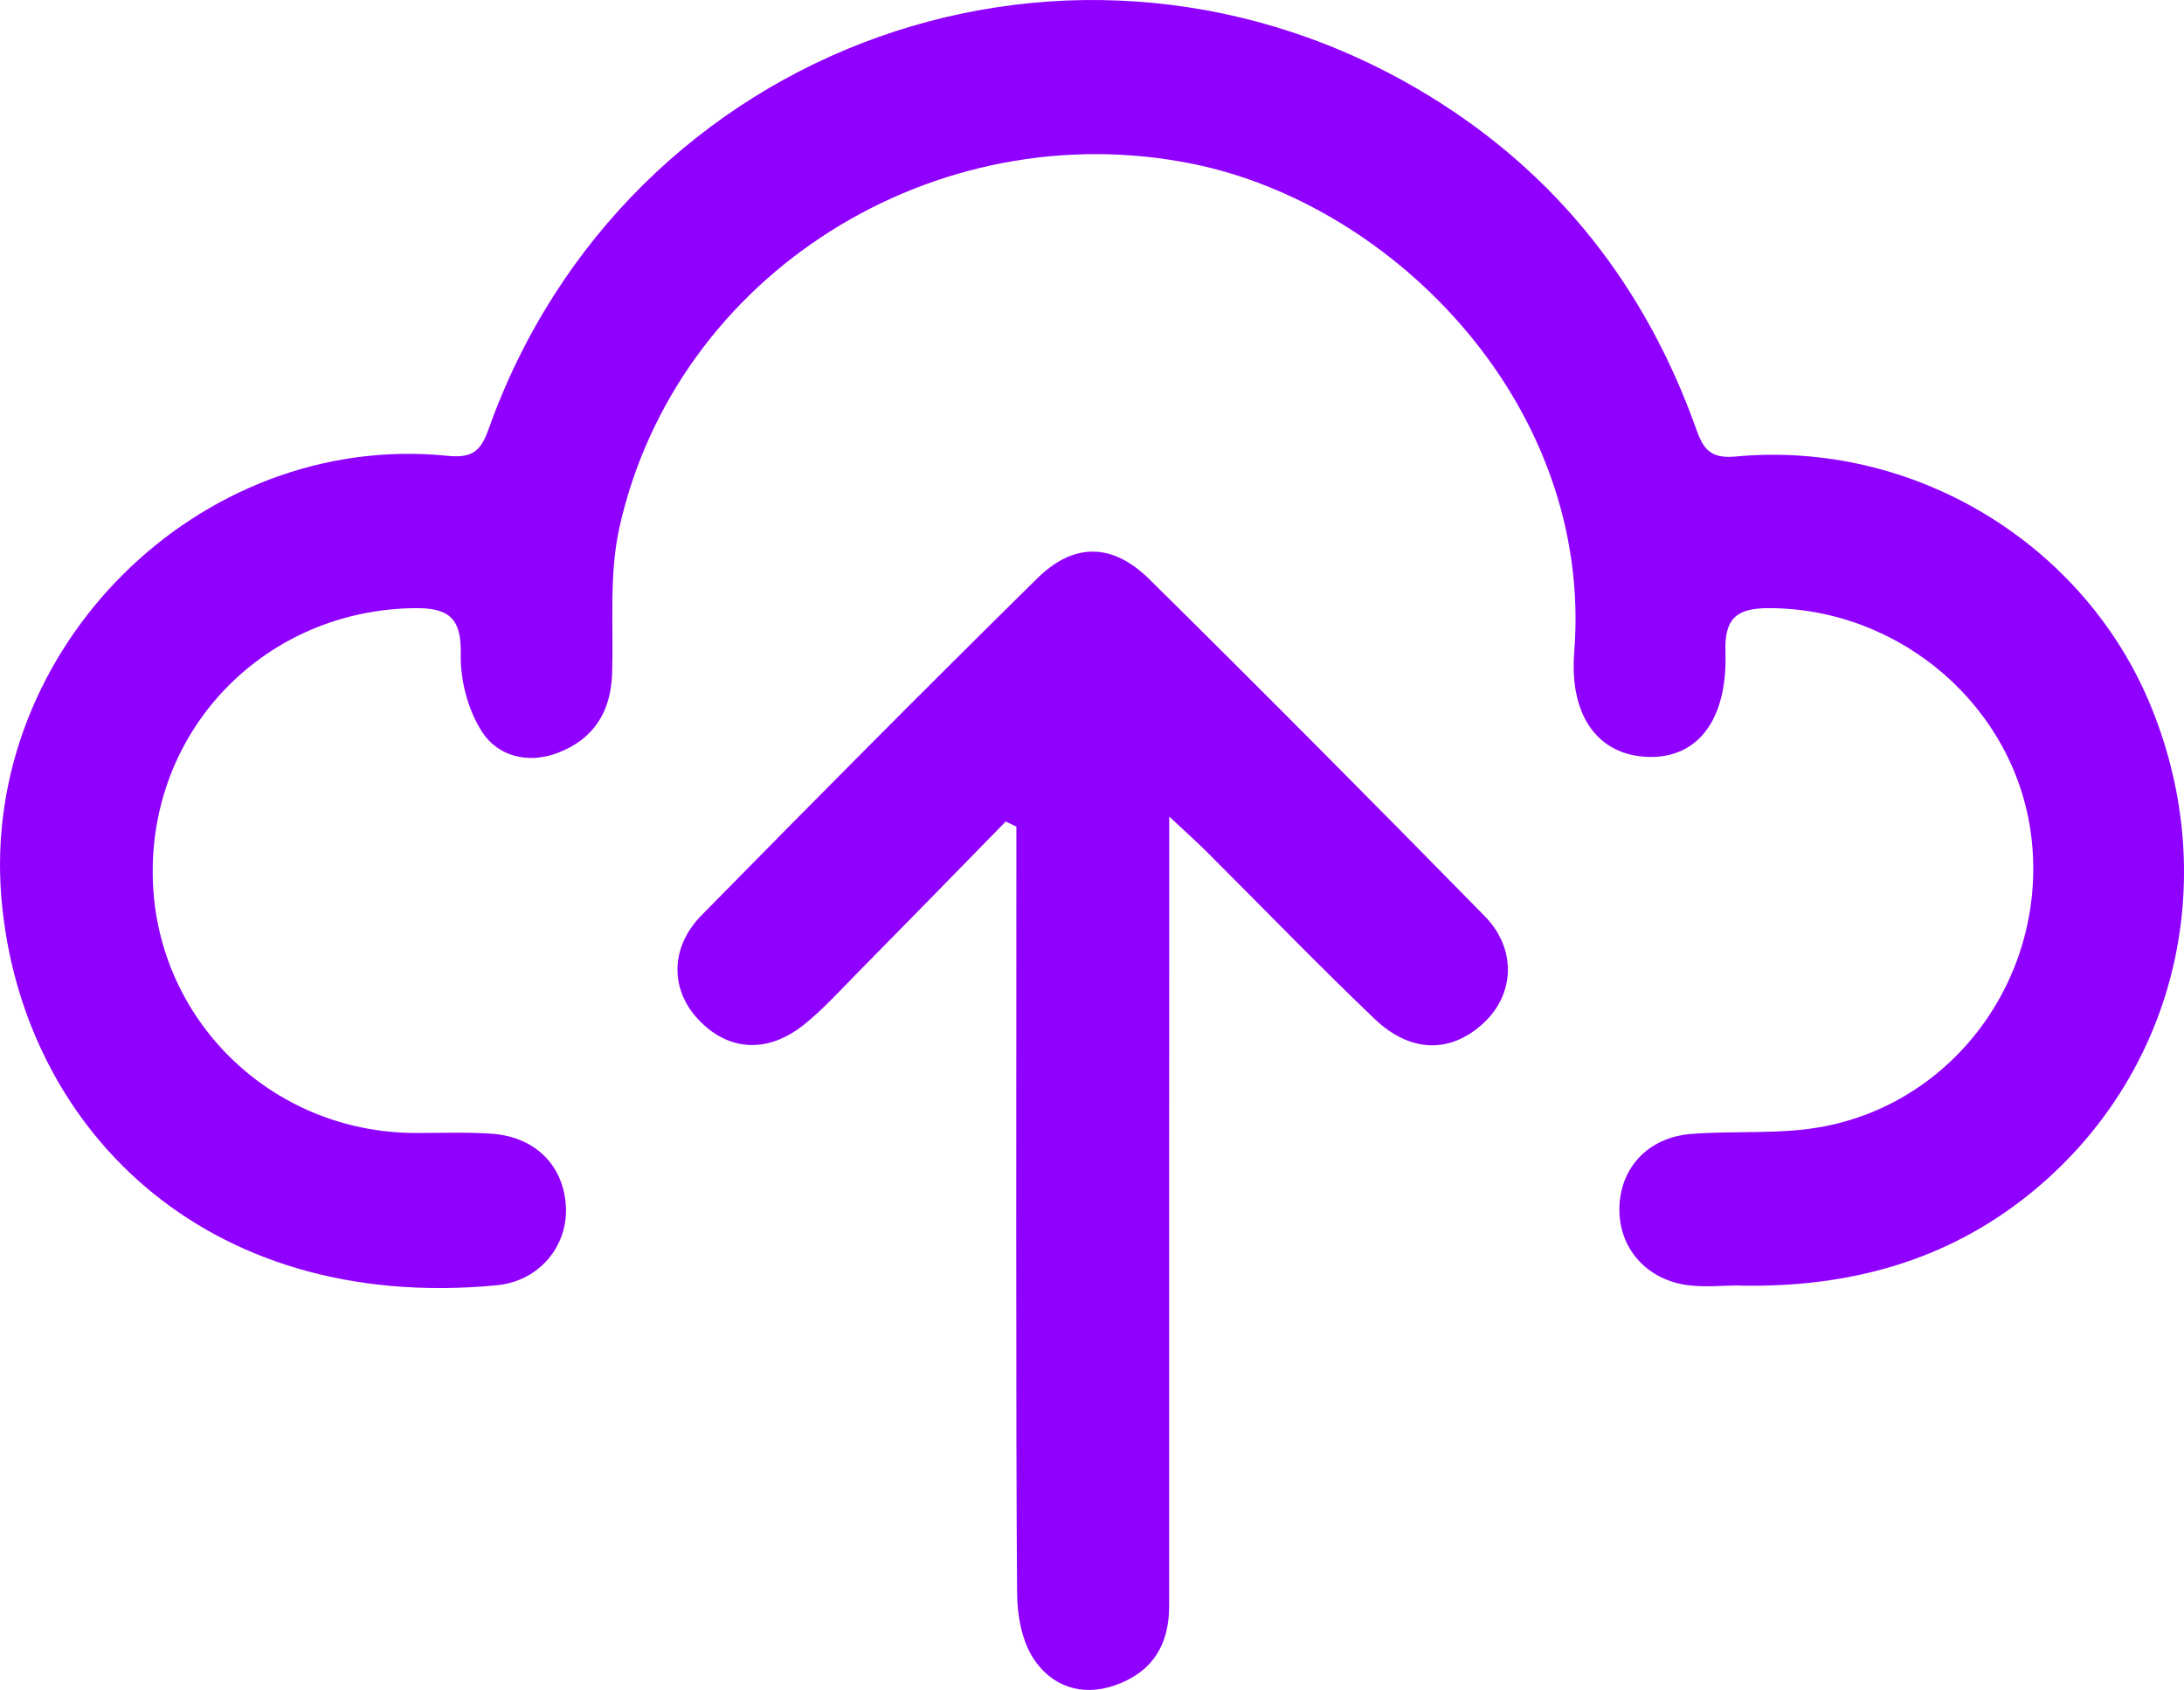 <svg width="53" height="41" viewBox="0 0 53 41" fill="none" xmlns="http://www.w3.org/2000/svg">
<path d="M42.242 31.186C41.807 31.186 41.366 31.235 40.941 31.177C39.947 31.037 39.294 30.28 39.298 29.34C39.302 28.347 39.984 27.595 41.037 27.511C42.116 27.424 43.225 27.532 44.277 27.326C47.52 26.694 49.69 23.592 49.296 20.308C48.92 17.173 46.143 14.762 42.939 14.754C42.175 14.752 41.842 14.97 41.872 15.819C41.926 17.478 41.188 18.402 39.993 18.363C38.822 18.326 38.076 17.421 38.203 15.814C38.67 9.874 33.856 4.967 28.936 3.974C22.72 2.718 16.404 6.619 15.029 12.81C14.779 13.94 14.89 15.152 14.855 16.327C14.828 17.267 14.409 17.934 13.531 18.267C12.81 18.54 12.078 18.348 11.696 17.752C11.355 17.222 11.165 16.495 11.181 15.861C11.203 14.96 10.85 14.742 10.045 14.754C6.473 14.807 3.682 17.621 3.706 21.187C3.727 24.681 6.551 27.475 10.073 27.487C10.693 27.489 11.316 27.462 11.933 27.505C12.996 27.579 13.686 28.284 13.733 29.283C13.778 30.235 13.085 31.084 12.053 31.182C4.916 31.862 0.498 27.295 0.034 21.786C-0.474 15.747 4.822 10.458 10.844 11.057C11.406 11.114 11.649 10.994 11.847 10.438C15.186 1.021 26.165 -2.888 34.69 2.331C37.784 4.224 39.923 6.95 41.149 10.373C41.319 10.851 41.468 11.137 42.111 11.076C46.458 10.669 50.608 13.201 52.216 17.18C53.94 21.442 52.763 26.126 49.265 28.958C47.212 30.618 44.831 31.239 42.24 31.19L42.242 31.186Z" fill="#8F00FF"/>
<path d="M28.374 19.808C28.374 20.405 28.374 20.736 28.374 21.067C28.374 24.572 28.37 35.469 28.372 38.974C28.372 39.924 27.945 40.582 27.046 40.891C26.241 41.167 25.515 40.905 25.08 40.239C24.8 39.809 24.686 39.199 24.683 38.667C24.649 35.255 24.665 24.451 24.665 21.04C24.665 20.711 24.665 20.384 24.665 20.055C24.579 20.014 24.492 19.972 24.406 19.931C23.2 21.165 21.996 22.399 20.783 23.628C20.37 24.048 19.971 24.49 19.514 24.856C18.619 25.573 17.658 25.503 16.933 24.719C16.267 24.001 16.257 22.988 17.023 22.207C19.718 19.463 22.428 16.733 25.168 14.035C26.057 13.159 26.994 13.167 27.889 14.05C30.626 16.751 33.337 19.481 36.03 22.226C36.809 23.021 36.754 24.11 36.018 24.805C35.225 25.555 34.24 25.563 33.356 24.717C31.966 23.39 30.63 22.005 29.267 20.648C29.052 20.433 28.823 20.229 28.372 19.808H28.374Z" fill="#8F00FF"/>
</svg>

